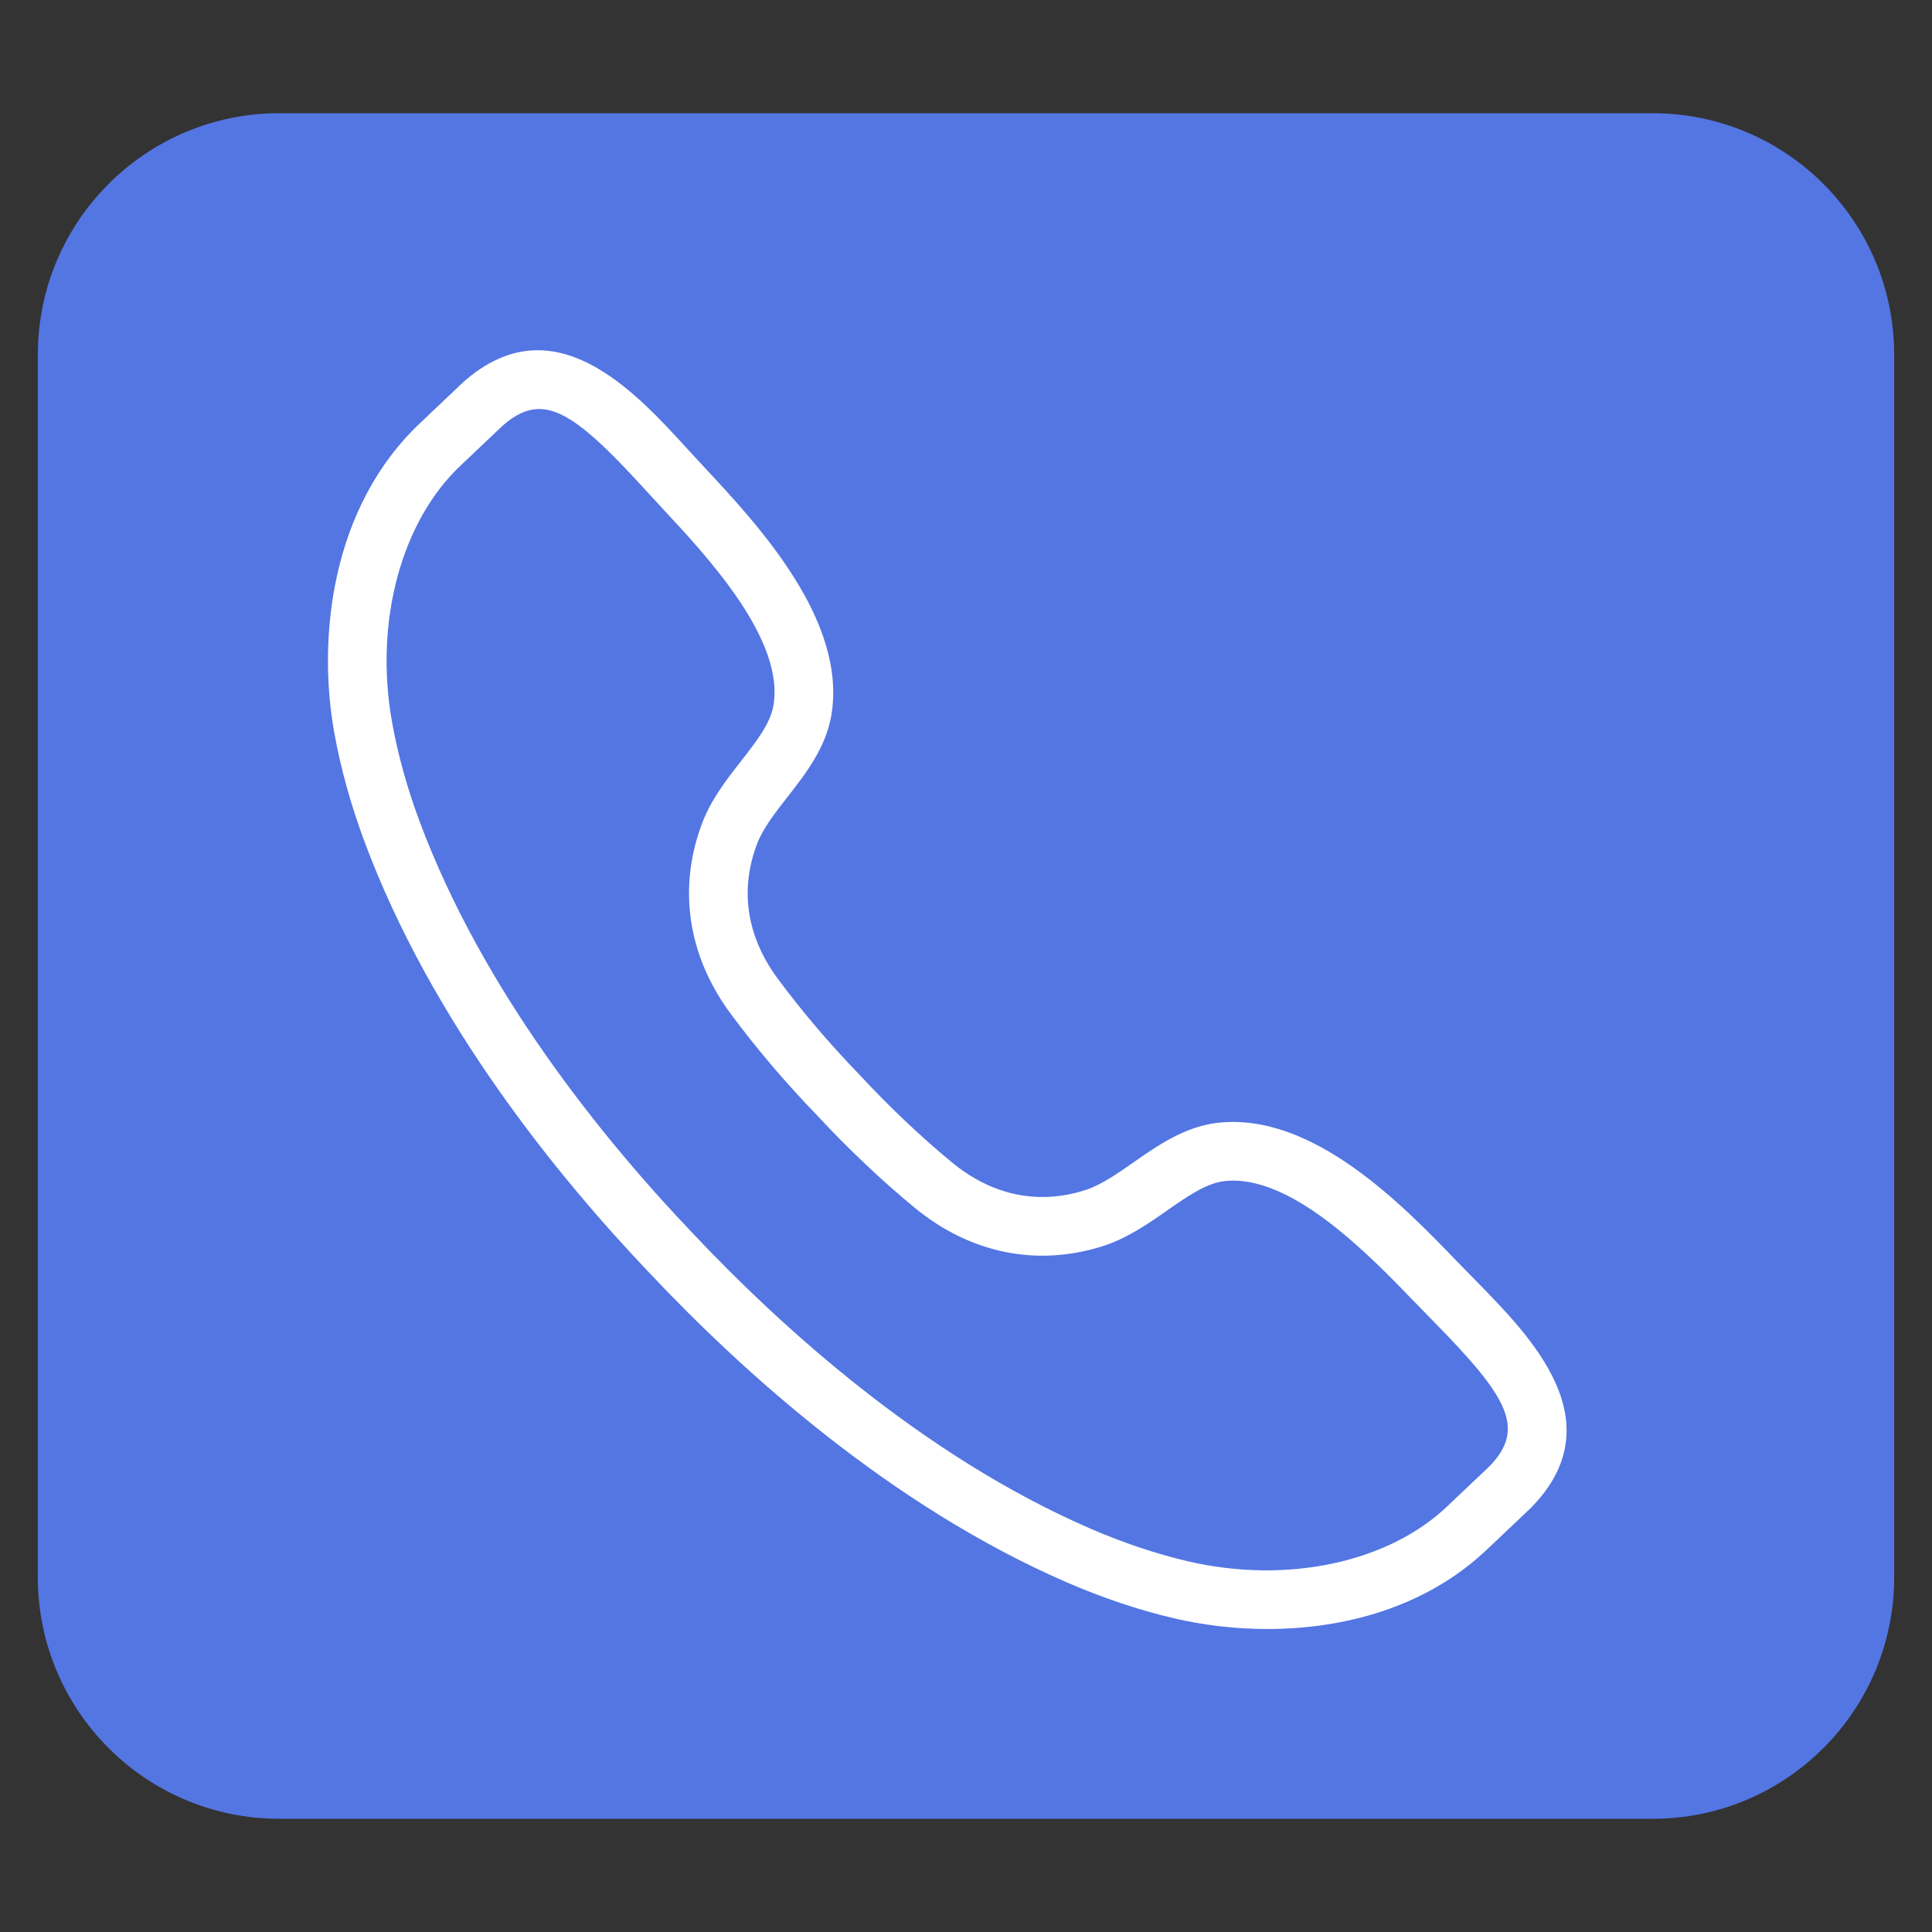 <svg xmlns="http://www.w3.org/2000/svg" xmlns:xlink="http://www.w3.org/1999/xlink" width="800" zoomAndPan="magnify" viewBox="0 0 600 600" height="800" preserveAspectRatio="xMidYMid meet" version="1.2"><rect x="0" y="0" width="600" height="600" fill="#333333" stroke="none"/><defs><clipPath id="a0d1c6fd66"><path d="M 11.75 35.16 L 589 35.16 L 589 564.84 L 11.75 564.84 Z M 11.75 35.16 "/></clipPath><clipPath id="fb1133702c"><path d="M 86.75 35.16 L 513.25 35.16 C 554.668 35.16 588.25 68.738 588.25 110.16 L 588.25 489.84 C 588.25 531.262 554.668 564.84 513.25 564.84 L 86.75 564.84 C 45.332 564.84 11.75 531.262 11.75 489.84 L 11.75 110.16 C 11.75 68.738 45.332 35.16 86.75 35.16 Z M 86.75 35.16 "/></clipPath><clipPath id="f29740b985"><path d="M 0.75 0.16 L 577.48 0.16 L 577.48 529.84 L 0.75 529.84 Z M 0.75 0.16 "/></clipPath><clipPath id="3d3f757e36"><path d="M 75.75 0.16 L 502.25 0.16 C 543.668 0.16 577.25 33.738 577.25 75.16 L 577.25 454.84 C 577.25 496.262 543.668 529.84 502.25 529.84 L 75.75 529.84 C 34.332 529.84 0.75 496.262 0.75 454.84 L 0.75 75.16 C 0.75 33.738 34.332 0.16 75.75 0.16 Z M 75.75 0.16 "/></clipPath><clipPath id="f7079fa9b1"><rect x="0" width="578" y="0" height="530"/></clipPath><clipPath id="8e215b0b4d"><path d="M 101 108 L 487 108 L 487 505.836 L 101 505.836 Z M 101 108 "/></clipPath></defs><g id="2e8da394dd"><g clip-rule="nonzero" clip-path="url(#a0d1c6fd66)"><g clip-rule="nonzero" clip-path="url(#fb1133702c)"><g transform="matrix(1,0,0,1,11,35)"><g clip-path="url(#f7079fa9b1)"><g clip-rule="nonzero" clip-path="url(#f29740b985)"><g clip-rule="nonzero" clip-path="url(#3d3f757e36)"><path style=" stroke:none;fill-rule:nonzero;fill:#5376e3;fill-opacity:1;" d="M 0.75 0.16 L 578.023 0.16 L 578.023 529.84 L 0.75 529.84 Z M 0.75 0.16 "/></g></g></g></g></g></g><g clip-rule="nonzero" clip-path="url(#8e215b0b4d)"><path style=" stroke:none;fill-rule:nonzero;fill:#ffffff;fill-opacity:1;" d="M 469.012 461.824 L 469.098 461.824 Z M 167.434 127.035 C 163.617 127.035 160.012 128.762 156.094 132.195 C 155.664 132.602 150.055 137.922 146.41 141.395 L 143.223 144.406 C 124.621 161.797 116.188 193.102 121.738 224.176 C 123.52 234.211 126.402 244.613 130.305 255.078 C 149.969 307.883 187.293 353.793 215.152 383.023 C 242.879 412.441 286.738 452.172 338.406 474.629 C 348.656 479.078 358.879 482.52 368.805 484.848 C 399.535 492.047 431.254 485.301 449.602 467.66 L 452.66 464.754 C 456.215 461.402 461.758 456.152 462.559 455.379 C 473.988 443.625 468.277 433.855 445.359 410.543 L 439.625 404.66 C 425.105 389.59 400.746 364.363 380.152 366.824 C 374.555 367.484 368.707 371.57 362.52 375.887 C 356.379 380.172 350.031 384.598 342.418 387.012 C 321.977 393.492 301.246 389.234 284.02 375.043 C 273.723 366.551 263.242 356.621 253.727 346.348 C 244.098 336.426 234.75 325.438 226.832 314.707 C 213.59 296.758 210.453 275.828 218.012 255.762 C 220.828 248.285 225.59 242.184 230.203 236.281 C 234.844 230.332 239.234 224.719 240.188 219.16 C 243.734 198.676 219.859 173.059 205.586 157.742 L 200.027 151.707 C 184.906 135.168 175.707 127.035 167.434 127.035 Z M 393.602 505.902 C 383.328 505.902 373.453 504.652 364.645 502.59 C 353.664 500.023 342.387 496.234 331.137 491.344 C 276.633 467.66 230.785 426.184 201.922 395.562 C 172.918 365.145 133.961 317.137 113.223 261.438 C 108.938 249.949 105.77 238.488 103.785 227.379 C 98.531 197.938 102.855 157.18 130.777 131.098 L 133.859 128.168 C 137.742 124.48 143.789 118.738 144.035 118.523 C 171.965 94 196.953 121.324 213.48 139.41 L 218.926 145.32 C 235.5 163.102 263.234 192.871 258.156 222.266 C 256.41 232.324 250.121 240.391 244.57 247.504 C 240.629 252.543 236.898 257.312 235.07 262.188 C 229.684 276.477 231.914 290.898 241.504 303.887 C 248.941 313.961 257.742 324.305 266.957 333.805 C 276.074 343.648 285.941 352.992 295.617 360.977 C 308.078 371.25 322.359 374.238 336.918 369.641 C 341.879 368.059 346.832 364.602 352.078 360.938 C 359.484 355.777 367.863 349.918 378.008 348.723 C 407.723 345.219 435.883 374.508 452.75 392.012 L 458.363 397.762 C 475.531 415.234 501.488 441.641 475.531 468.195 C 475.129 468.582 469.035 474.367 465.188 477.996 L 462.227 480.809 C 443.023 499.27 417.293 505.902 393.602 505.902 "/></g></g></svg>